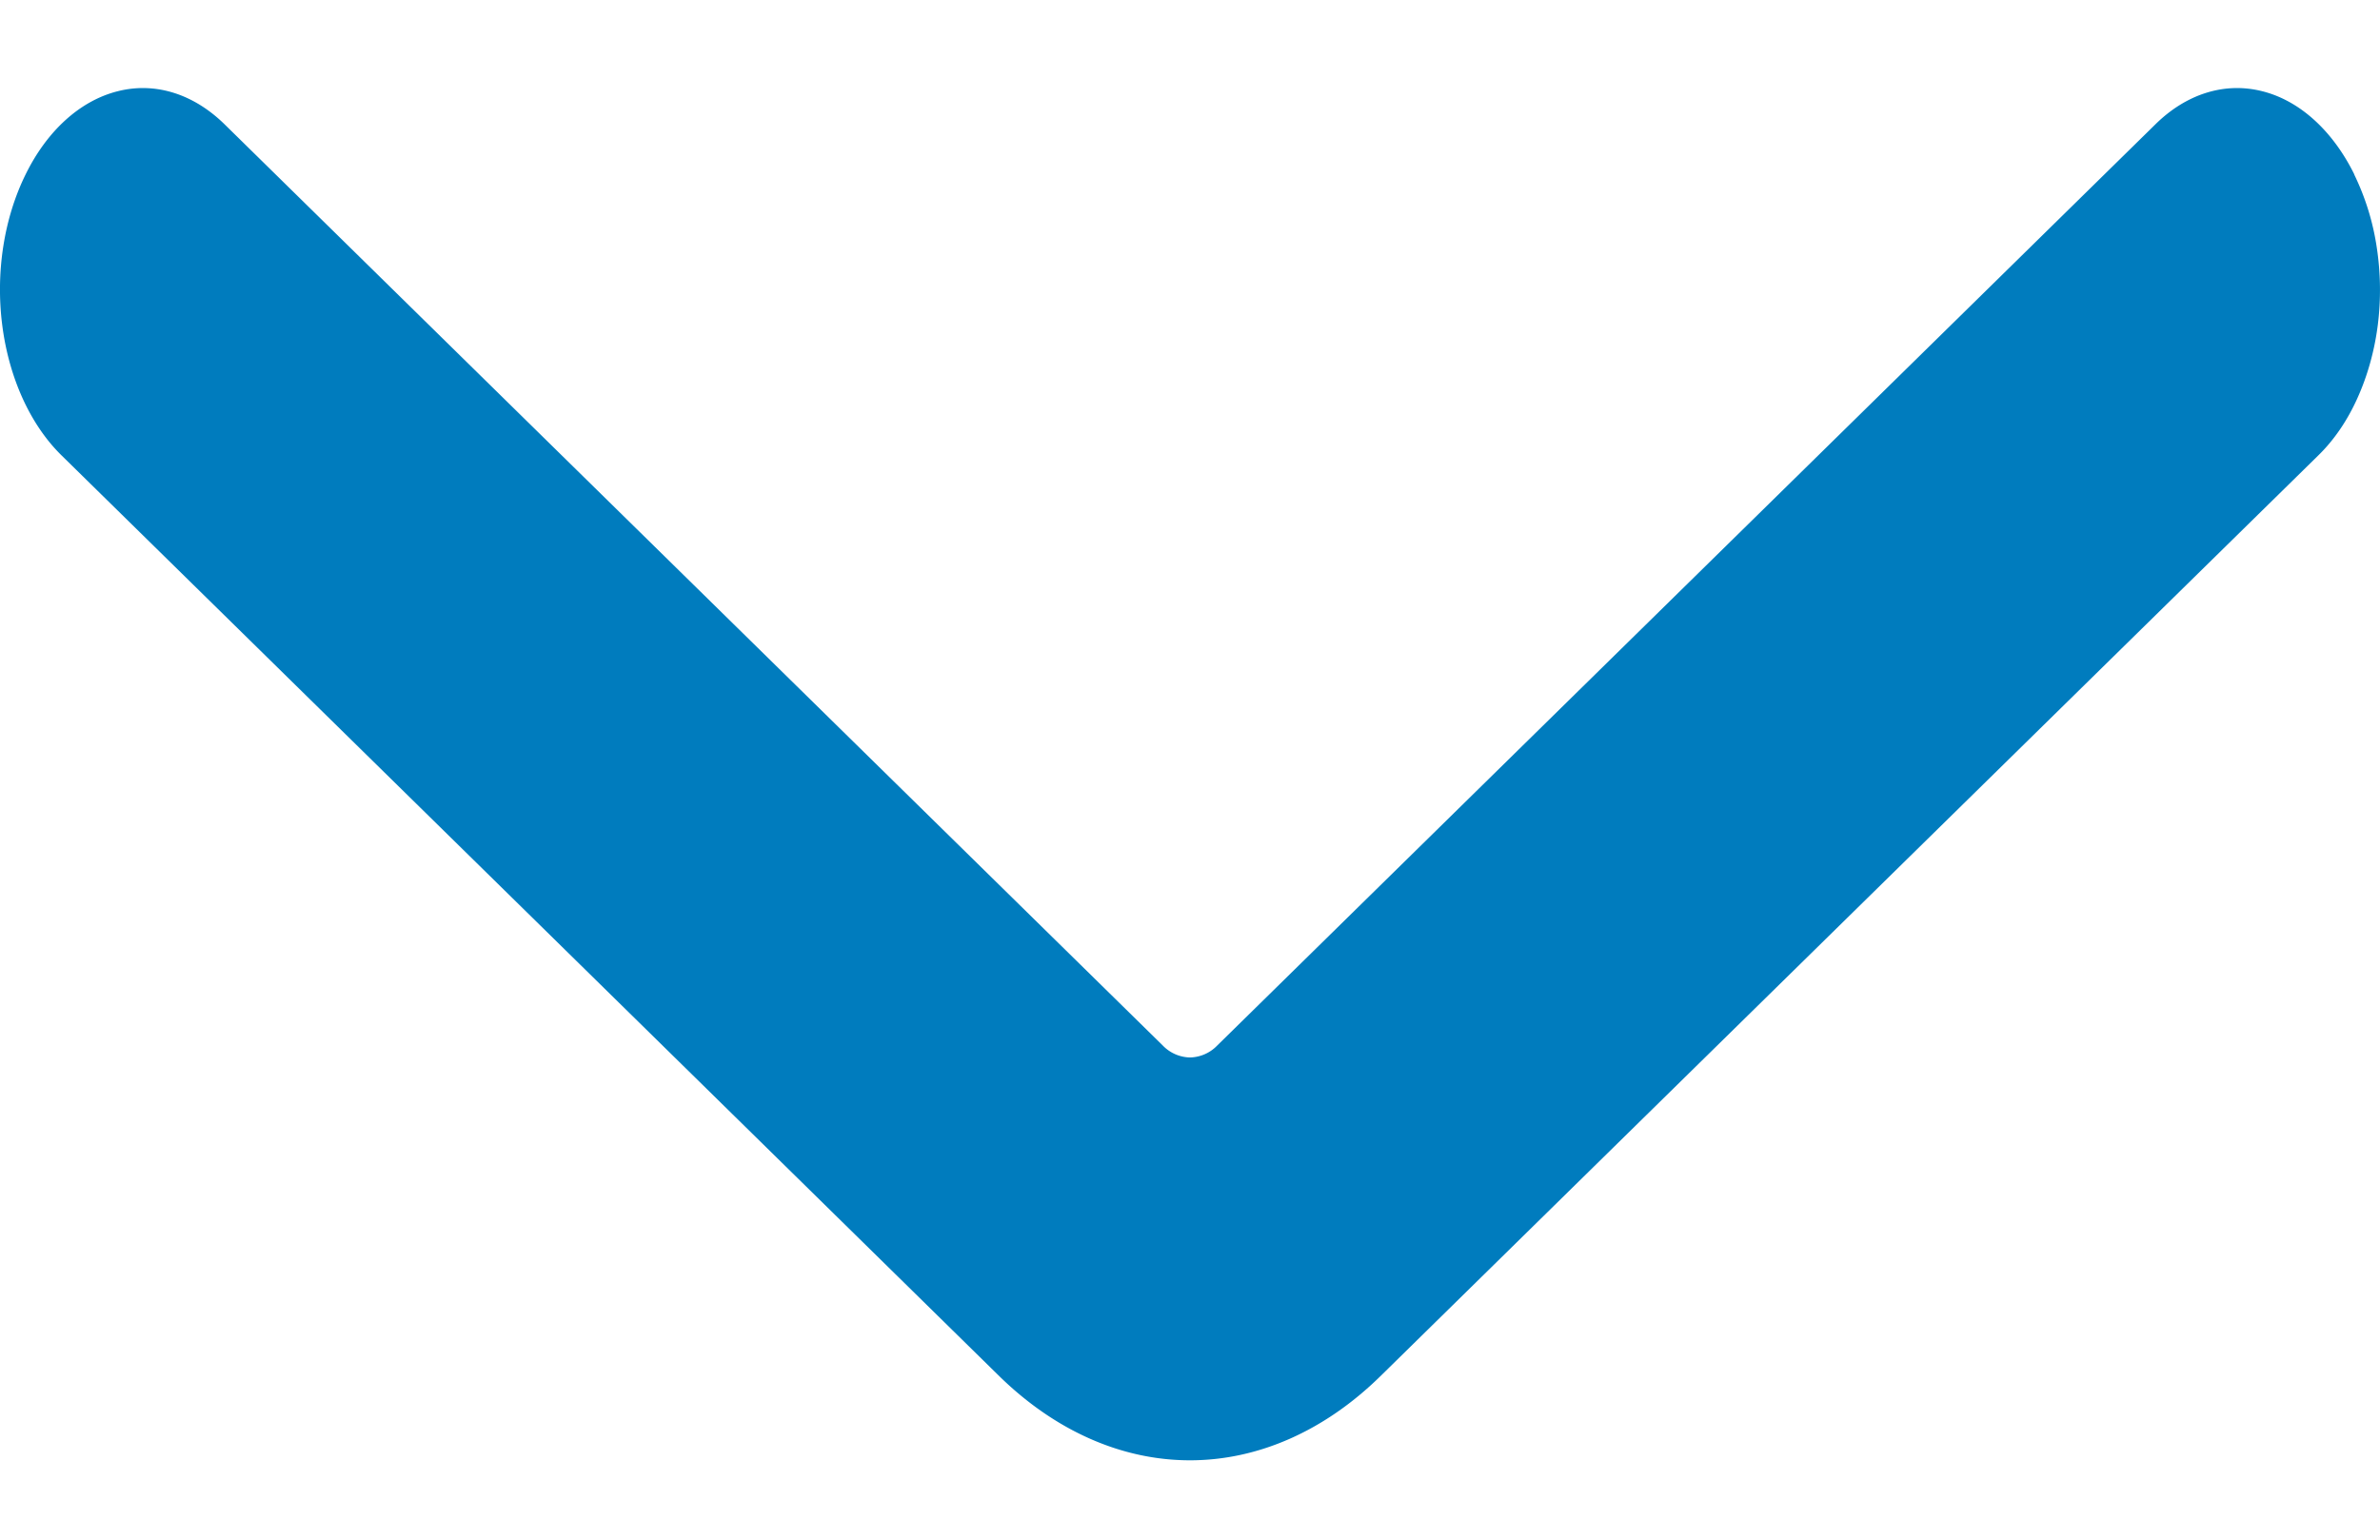 <svg viewBox="0 0 17 11" fill="none" xmlns="http://www.w3.org/2000/svg"><path d="M16.817 1.247c-.155-.314-.391-.528-.657-.595-.267-.068-.541.017-.763.235L8.694 7.47a.278.278 0 01-.194.085.278.278 0 01-.194-.085L1.603.887C1.38.669 1.106.584.84.652c-.266.067-.503.28-.657.594-.155.314-.215.701-.167 1.077.048.376.2.71.421.928L7.14 9.834c.4.39.874.599 1.36.599.485 0 .96-.209 1.359-.6l6.703-6.582c.11-.108.204-.245.276-.405.072-.159.122-.336.146-.522a2.02 2.02 0 00-.008-.562 1.79 1.79 0 00-.16-.515z" fill="#007CBE"></path></svg>